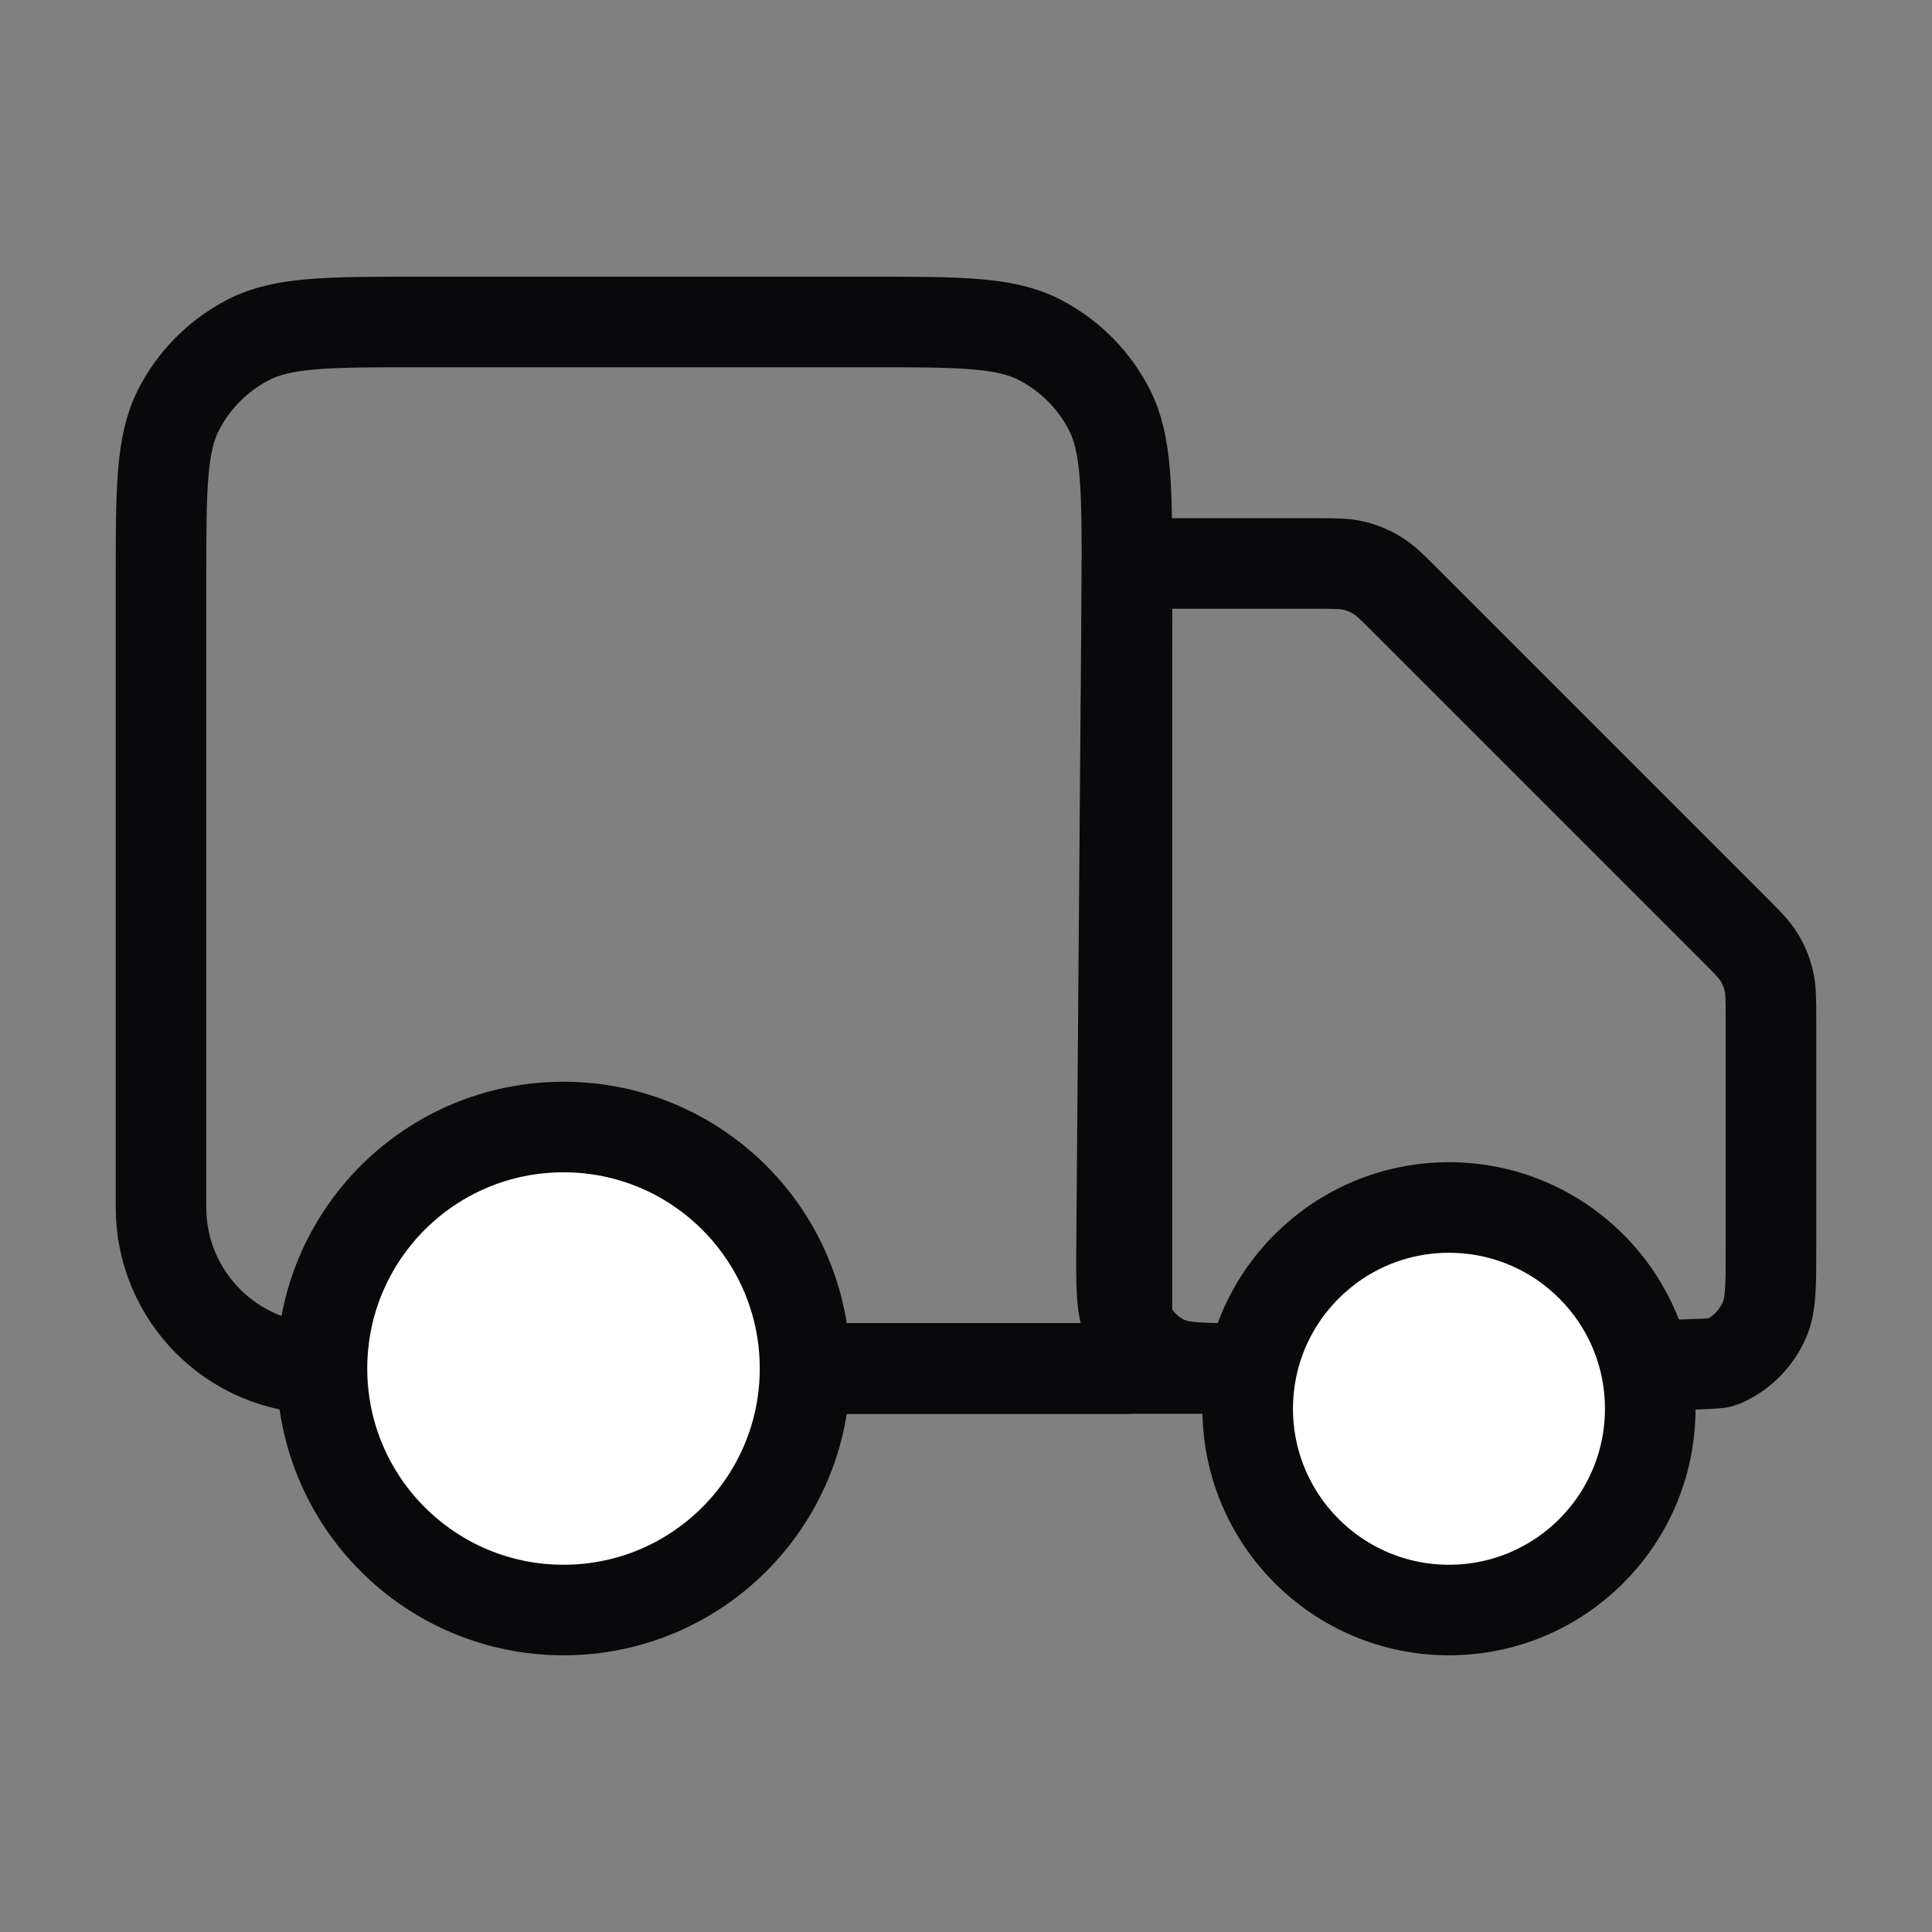<svg width="32" height="32" viewBox="0 0 32 32" fill="none" xmlns="http://www.w3.org/2000/svg">
<rect x="0" y="0" width="32" height="32" fill="#808080" stroke="none"/>
<path d="M21.783 9.333H18.667L18.577 20.602C18.571 21.324 18.568 21.685 18.707 21.962C18.829 22.204 19.026 22.402 19.268 22.526C19.544 22.667 19.903 22.666 20.622 22.665C23.498 22.659 28.332 22.639 28.51 22.565C28.837 22.43 29.096 22.17 29.232 21.844C29.333 21.599 29.333 21.288 29.333 20.667V16.884V16.884C29.333 16.558 29.333 16.395 29.296 16.241C29.264 16.105 29.21 15.975 29.137 15.856C29.054 15.721 28.939 15.606 28.708 15.375L23.291 9.958C23.061 9.728 22.946 9.612 22.811 9.53C22.692 9.457 22.562 9.403 22.426 9.37C22.272 9.333 22.109 9.333 21.783 9.333Z" stroke="#09090B" stroke-width="1.5" stroke-linecap="round" stroke-linejoin="round"/>
<path d="M20.666 22.667H18.666M18.666 22.667V9.6C18.666 8.107 18.666 7.36 18.376 6.789C18.12 6.288 17.712 5.88 17.21 5.624C16.64 5.333 15.893 5.333 14.4 5.333H6.933C5.44 5.333 4.693 5.333 4.123 5.624C3.621 5.88 3.213 6.288 2.957 6.789C2.667 7.36 2.667 8.107 2.667 9.6V20C2.667 21.473 3.86 22.667 5.333 22.667H18.452H18.666Z" stroke="#09090B" stroke-width="1.5" stroke-linecap="round" stroke-linejoin="round"/>
<path d="M18.667 22.667H13.334" stroke="#09090B" stroke-width="1.5" stroke-linecap="round" stroke-linejoin="round"/>
<path d="M9.334 26.667C11.543 26.667 13.334 24.876 13.334 22.667C13.334 20.457 11.543 18.667 9.334 18.667C7.124 18.667 5.333 20.457 5.333 22.667C5.333 24.876 7.124 26.667 9.334 26.667Z" fill="white" stroke="#09090B" stroke-width="1.5" stroke-linecap="round" stroke-linejoin="round"/>
<path d="M24 26.667C25.841 26.667 27.333 25.174 27.333 23.333C27.333 21.492 25.841 20 24 20C22.159 20 20.666 21.492 20.666 23.333C20.666 25.174 22.159 26.667 24 26.667Z" fill="white" stroke="#09090B" stroke-width="1.5" stroke-linecap="round" stroke-linejoin="round"/>
</svg>
